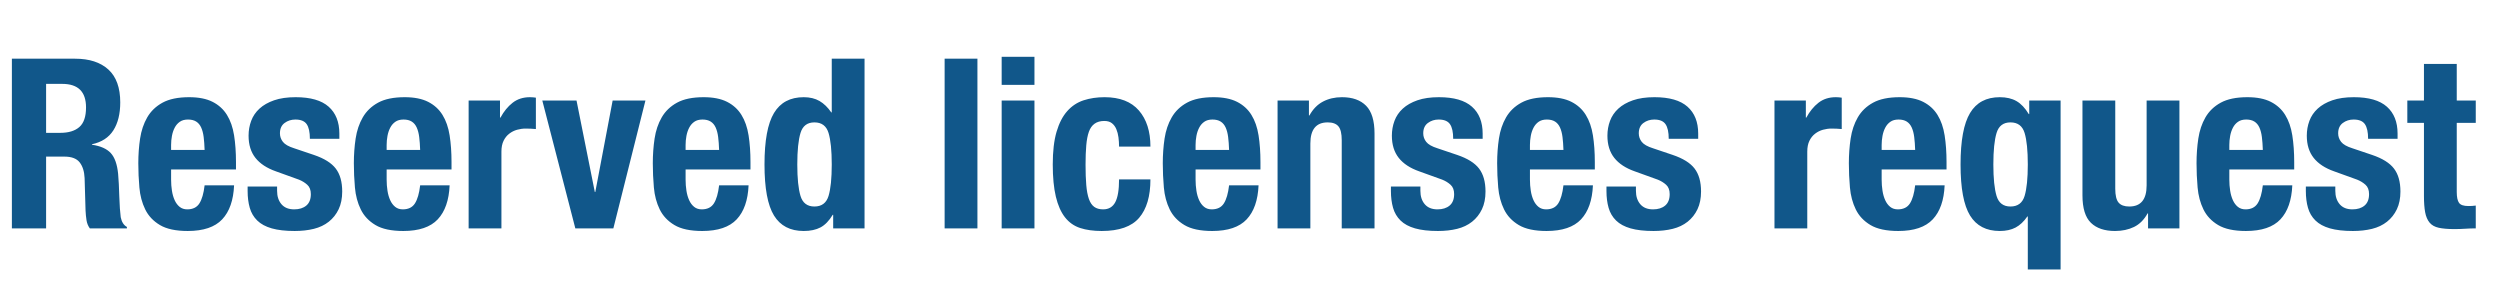 <?xml version="1.0" encoding="UTF-8" standalone="no"?><!-- Generator: Gravit.io --><svg xmlns="http://www.w3.org/2000/svg" xmlns:xlink="http://www.w3.org/1999/xlink" style="isolation:isolate" viewBox="0 0 263 29.55" width="263pt" height="29.55pt"><path d=" M 186.675 10.575 L 189.975 10.575 L 189.975 12.375 L 190.025 12.375 C 190.375 11.725 190.8 11.204 191.3 10.813 C 191.8 10.421 192.408 10.225 193.125 10.225 C 193.225 10.225 193.329 10.229 193.438 10.238 C 193.546 10.246 193.65 10.258 193.75 10.275 L 193.75 13.575 C 193.567 13.558 193.388 13.546 193.213 13.538 C 193.038 13.529 192.858 13.525 192.675 13.525 C 192.375 13.525 192.075 13.567 191.775 13.65 C 191.475 13.733 191.2 13.871 190.95 14.063 C 190.7 14.254 190.5 14.504 190.35 14.813 C 190.2 15.121 190.125 15.5 190.125 15.95 L 190.125 24.025 L 186.675 24.025 L 186.675 10.575 Z  M 201.475 15.775 C 201.458 15.258 201.425 14.804 201.375 14.413 C 201.325 14.021 201.238 13.688 201.113 13.413 C 200.988 13.138 200.813 12.929 200.588 12.788 C 200.363 12.646 200.075 12.575 199.725 12.575 C 199.375 12.575 199.088 12.654 198.863 12.813 C 198.638 12.971 198.458 13.179 198.325 13.438 C 198.192 13.696 198.096 13.983 198.038 14.3 C 197.979 14.617 197.95 14.933 197.95 15.25 L 197.95 15.775 L 201.475 15.775 Z  M 197.95 17.825 L 197.95 18.9 C 197.95 19.3 197.979 19.688 198.038 20.063 C 198.096 20.437 198.192 20.771 198.325 21.063 C 198.458 21.354 198.633 21.588 198.85 21.763 C 199.067 21.938 199.333 22.025 199.65 22.025 C 200.233 22.025 200.658 21.817 200.925 21.4 C 201.192 20.983 201.375 20.35 201.475 19.5 L 204.575 19.5 C 204.508 21.067 204.092 22.258 203.325 23.075 C 202.558 23.892 201.35 24.3 199.7 24.3 C 198.45 24.3 197.475 24.092 196.775 23.675 C 196.075 23.258 195.558 22.708 195.225 22.025 C 194.892 21.342 194.688 20.575 194.613 19.725 C 194.538 18.875 194.5 18.025 194.5 17.175 C 194.5 16.275 194.563 15.408 194.688 14.575 C 194.813 13.742 195.063 13 195.438 12.35 C 195.813 11.7 196.35 11.183 197.05 10.8 C 197.75 10.417 198.683 10.225 199.85 10.225 C 200.85 10.225 201.671 10.388 202.313 10.713 C 202.954 11.038 203.458 11.496 203.825 12.088 C 204.192 12.679 204.442 13.396 204.575 14.238 C 204.708 15.079 204.775 16.017 204.775 17.05 L 204.775 17.825 L 197.95 17.825 Z  M 213.325 22.775 L 213.275 22.775 C 212.908 23.308 212.496 23.696 212.038 23.938 C 211.579 24.179 211.025 24.3 210.375 24.3 C 208.958 24.3 207.917 23.758 207.25 22.675 C 206.583 21.592 206.25 19.8 206.25 17.3 C 206.25 14.8 206.583 12.996 207.25 11.888 C 207.917 10.779 208.958 10.225 210.375 10.225 C 211.075 10.225 211.663 10.363 212.138 10.638 C 212.613 10.912 213.042 11.367 213.425 12 L 213.475 12 L 213.475 10.575 L 216.775 10.575 L 216.775 28.35 L 213.325 28.35 L 213.325 22.775 Z  M 213.325 17.3 C 213.325 15.833 213.213 14.729 212.988 13.988 C 212.763 13.246 212.267 12.875 211.5 12.875 C 210.75 12.875 210.263 13.246 210.038 13.988 C 209.813 14.729 209.7 15.833 209.7 17.3 C 209.7 18.767 209.813 19.871 210.038 20.613 C 210.263 21.354 210.75 21.725 211.5 21.725 C 212.267 21.725 212.762 21.354 212.988 20.613 C 213.213 19.871 213.325 18.767 213.325 17.3 Z  M 225.975 22.45 L 225.925 22.45 C 225.558 23.117 225.083 23.592 224.5 23.875 C 223.917 24.158 223.25 24.3 222.5 24.3 C 221.4 24.3 220.554 24.013 219.963 23.438 C 219.371 22.863 219.075 21.9 219.075 20.55 L 219.075 10.575 L 222.525 10.575 L 222.525 19.85 C 222.525 20.55 222.642 21.038 222.875 21.313 C 223.108 21.588 223.483 21.725 224 21.725 C 225.217 21.725 225.825 20.983 225.825 19.5 L 225.825 10.575 L 229.275 10.575 L 229.275 24.025 L 225.975 24.025 L 225.975 22.45 Z  M 238.05 15.775 C 238.033 15.258 238 14.804 237.95 14.413 C 237.9 14.021 237.813 13.688 237.688 13.413 C 237.563 13.138 237.388 12.929 237.163 12.788 C 236.938 12.646 236.65 12.575 236.3 12.575 C 235.95 12.575 235.663 12.654 235.438 12.813 C 235.213 12.971 235.033 13.179 234.9 13.438 C 234.767 13.696 234.671 13.983 234.613 14.3 C 234.554 14.617 234.525 14.933 234.525 15.25 L 234.525 15.775 L 238.05 15.775 Z  M 234.525 17.825 L 234.525 18.9 C 234.525 19.3 234.554 19.688 234.613 20.063 C 234.671 20.437 234.767 20.771 234.9 21.063 C 235.033 21.354 235.208 21.588 235.425 21.763 C 235.642 21.938 235.908 22.025 236.225 22.025 C 236.808 22.025 237.233 21.817 237.5 21.4 C 237.767 20.983 237.95 20.35 238.05 19.5 L 241.15 19.5 C 241.083 21.067 240.667 22.258 239.9 23.075 C 239.133 23.892 237.925 24.3 236.275 24.3 C 235.025 24.3 234.05 24.092 233.35 23.675 C 232.65 23.258 232.133 22.708 231.8 22.025 C 231.467 21.342 231.263 20.575 231.188 19.725 C 231.113 18.875 231.075 18.025 231.075 17.175 C 231.075 16.275 231.138 15.408 231.263 14.575 C 231.388 13.742 231.638 13 232.013 12.35 C 232.388 11.7 232.925 11.183 233.625 10.8 C 234.325 10.417 235.258 10.225 236.425 10.225 C 237.425 10.225 238.246 10.388 238.888 10.713 C 239.529 11.038 240.033 11.496 240.4 12.088 C 240.767 12.679 241.017 13.396 241.15 14.238 C 241.283 15.079 241.35 16.017 241.35 17.05 L 241.35 17.825 L 234.525 17.825 Z  M 245.675 19.625 L 245.675 20.075 C 245.675 20.658 245.829 21.129 246.138 21.488 C 246.446 21.846 246.892 22.025 247.475 22.025 C 248.008 22.025 248.433 21.892 248.75 21.625 C 249.067 21.358 249.225 20.958 249.225 20.425 C 249.225 19.992 249.1 19.663 248.85 19.438 C 248.6 19.213 248.308 19.033 247.975 18.9 L 245.55 18.025 C 244.6 17.692 243.883 17.221 243.4 16.613 C 242.917 16.004 242.675 15.225 242.675 14.275 C 242.675 13.725 242.767 13.204 242.95 12.713 C 243.133 12.221 243.425 11.792 243.825 11.425 C 244.225 11.058 244.738 10.767 245.363 10.55 C 245.987 10.333 246.742 10.225 247.625 10.225 C 249.192 10.225 250.35 10.558 251.1 11.225 C 251.85 11.892 252.225 12.833 252.225 14.05 L 252.225 14.6 L 249.125 14.6 C 249.125 13.9 249.013 13.388 248.788 13.063 C 248.563 12.738 248.167 12.575 247.6 12.575 C 247.167 12.575 246.788 12.696 246.463 12.938 C 246.138 13.179 245.975 13.542 245.975 14.025 C 245.975 14.358 246.079 14.658 246.288 14.925 C 246.496 15.192 246.892 15.417 247.475 15.6 L 249.55 16.3 C 250.633 16.667 251.4 17.146 251.85 17.738 C 252.3 18.329 252.525 19.133 252.525 20.15 C 252.525 20.867 252.4 21.488 252.15 22.013 C 251.9 22.538 251.554 22.975 251.113 23.325 C 250.671 23.675 250.146 23.925 249.538 24.075 C 248.929 24.225 248.258 24.3 247.525 24.3 C 246.558 24.3 245.754 24.208 245.113 24.025 C 244.471 23.842 243.963 23.567 243.588 23.2 C 243.213 22.833 242.95 22.388 242.8 21.863 C 242.65 21.338 242.575 20.75 242.575 20.1 L 242.575 19.625 L 245.675 19.625 Z  M 255 6.725 L 258.45 6.725 L 258.45 10.575 L 260.45 10.575 L 260.45 12.925 L 258.45 12.925 L 258.45 20.2 C 258.45 20.733 258.529 21.113 258.688 21.338 C 258.846 21.563 259.175 21.675 259.675 21.675 C 259.808 21.675 259.942 21.671 260.075 21.663 C 260.208 21.654 260.333 21.642 260.45 21.625 L 260.45 24.025 C 260.067 24.025 259.696 24.038 259.337 24.063 C 258.979 24.088 258.6 24.1 258.2 24.1 C 257.533 24.1 256.988 24.054 256.563 23.963 C 256.138 23.871 255.813 23.688 255.588 23.413 C 255.363 23.138 255.208 22.775 255.125 22.325 C 255.042 21.875 255 21.308 255 20.625 L 255 12.925 L 253.25 12.925 L 253.25 10.575 L 255 10.575 L 255 6.725 Z  M 99.375 6.175 L 102.825 6.175 L 102.825 24.025 L 99.375 24.025 L 99.375 6.175 Z  M 105.375 5.975 L 108.825 5.975 L 108.825 8.925 L 105.375 8.925 L 105.375 5.975 Z  M 105.375 10.575 L 108.825 10.575 L 108.825 24.025 L 105.375 24.025 L 105.375 10.575 Z  M 117.725 15.425 C 117.725 15.092 117.704 14.767 117.663 14.45 C 117.621 14.133 117.546 13.846 117.438 13.588 C 117.329 13.329 117.175 13.121 116.975 12.963 C 116.775 12.804 116.508 12.725 116.175 12.725 C 115.758 12.725 115.417 12.821 115.15 13.013 C 114.883 13.204 114.683 13.488 114.55 13.863 C 114.417 14.238 114.325 14.713 114.275 15.288 C 114.225 15.862 114.2 16.542 114.2 17.325 C 114.2 18.158 114.225 18.871 114.275 19.463 C 114.325 20.054 114.417 20.542 114.55 20.925 C 114.683 21.308 114.871 21.587 115.113 21.763 C 115.354 21.938 115.667 22.025 116.05 22.025 C 116.633 22.025 117.058 21.775 117.325 21.275 C 117.592 20.775 117.725 19.975 117.725 18.875 L 121.025 18.875 C 121.025 20.642 120.629 21.988 119.838 22.913 C 119.046 23.838 117.733 24.3 115.9 24.3 C 115.033 24.3 114.279 24.196 113.638 23.988 C 112.996 23.779 112.463 23.404 112.038 22.863 C 111.613 22.321 111.292 21.596 111.075 20.688 C 110.858 19.779 110.75 18.65 110.75 17.3 C 110.75 15.917 110.883 14.771 111.15 13.863 C 111.417 12.954 111.792 12.229 112.275 11.688 C 112.758 11.146 113.333 10.767 114 10.55 C 114.667 10.333 115.4 10.225 116.2 10.225 C 117.8 10.225 119.004 10.692 119.813 11.625 C 120.621 12.558 121.025 13.825 121.025 15.425 L 117.725 15.425 Z  M 129.3 15.775 C 129.283 15.258 129.25 14.804 129.2 14.413 C 129.15 14.021 129.063 13.688 128.938 13.413 C 128.813 13.138 128.638 12.929 128.413 12.788 C 128.188 12.646 127.9 12.575 127.55 12.575 C 127.2 12.575 126.913 12.654 126.688 12.813 C 126.463 12.971 126.283 13.179 126.15 13.438 C 126.017 13.696 125.921 13.983 125.863 14.3 C 125.804 14.617 125.775 14.933 125.775 15.25 L 125.775 15.775 L 129.3 15.775 Z  M 125.775 17.825 L 125.775 18.9 C 125.775 19.3 125.804 19.688 125.863 20.063 C 125.921 20.437 126.017 20.771 126.15 21.063 C 126.283 21.354 126.458 21.588 126.675 21.763 C 126.892 21.938 127.158 22.025 127.475 22.025 C 128.058 22.025 128.483 21.817 128.75 21.4 C 129.017 20.983 129.2 20.35 129.3 19.5 L 132.4 19.5 C 132.333 21.067 131.917 22.258 131.15 23.075 C 130.383 23.892 129.175 24.3 127.525 24.3 C 126.275 24.3 125.3 24.092 124.6 23.675 C 123.9 23.258 123.383 22.708 123.05 22.025 C 122.717 21.342 122.513 20.575 122.438 19.725 C 122.363 18.875 122.325 18.025 122.325 17.175 C 122.325 16.275 122.388 15.408 122.513 14.575 C 122.638 13.742 122.888 13 123.263 12.35 C 123.638 11.7 124.175 11.183 124.875 10.8 C 125.575 10.417 126.508 10.225 127.675 10.225 C 128.675 10.225 129.496 10.388 130.138 10.713 C 130.779 11.038 131.283 11.496 131.65 12.088 C 132.017 12.679 132.267 13.396 132.4 14.238 C 132.533 15.079 132.6 16.017 132.6 17.05 L 132.6 17.825 L 125.775 17.825 Z  M 134.4 10.575 L 137.7 10.575 L 137.7 12.15 L 137.75 12.15 C 138.117 11.483 138.592 10.996 139.175 10.688 C 139.758 10.379 140.425 10.225 141.175 10.225 C 142.275 10.225 143.121 10.525 143.713 11.125 C 144.304 11.725 144.6 12.7 144.6 14.05 L 144.6 24.025 L 141.15 24.025 L 141.15 14.75 C 141.15 14.05 141.033 13.563 140.8 13.288 C 140.567 13.013 140.192 12.875 139.675 12.875 C 138.458 12.875 137.85 13.617 137.85 15.1 L 137.85 24.025 L 134.4 24.025 L 134.4 10.575 Z  M 149.425 19.625 L 149.425 20.075 C 149.425 20.658 149.579 21.129 149.888 21.488 C 150.196 21.846 150.642 22.025 151.225 22.025 C 151.758 22.025 152.183 21.892 152.5 21.625 C 152.817 21.358 152.975 20.958 152.975 20.425 C 152.975 19.992 152.85 19.663 152.6 19.438 C 152.35 19.213 152.058 19.033 151.725 18.9 L 149.3 18.025 C 148.35 17.692 147.633 17.221 147.15 16.613 C 146.667 16.004 146.425 15.225 146.425 14.275 C 146.425 13.725 146.517 13.204 146.7 12.713 C 146.883 12.221 147.175 11.792 147.575 11.425 C 147.975 11.058 148.488 10.767 149.113 10.55 C 149.737 10.333 150.492 10.225 151.375 10.225 C 152.942 10.225 154.1 10.558 154.85 11.225 C 155.6 11.892 155.975 12.833 155.975 14.05 L 155.975 14.6 L 152.875 14.6 C 152.875 13.9 152.763 13.388 152.538 13.063 C 152.313 12.738 151.917 12.575 151.35 12.575 C 150.917 12.575 150.538 12.696 150.213 12.938 C 149.888 13.179 149.725 13.542 149.725 14.025 C 149.725 14.358 149.829 14.658 150.038 14.925 C 150.246 15.192 150.642 15.417 151.225 15.6 L 153.3 16.3 C 154.383 16.667 155.15 17.146 155.6 17.738 C 156.05 18.329 156.275 19.133 156.275 20.15 C 156.275 20.867 156.15 21.488 155.9 22.013 C 155.65 22.538 155.304 22.975 154.863 23.325 C 154.421 23.675 153.896 23.925 153.288 24.075 C 152.679 24.225 152.008 24.3 151.275 24.3 C 150.308 24.3 149.504 24.208 148.863 24.025 C 148.221 23.842 147.713 23.567 147.338 23.2 C 146.963 22.833 146.7 22.388 146.55 21.863 C 146.4 21.338 146.325 20.75 146.325 20.1 L 146.325 19.625 L 149.425 19.625 Z  M 164.475 15.775 C 164.458 15.258 164.425 14.804 164.375 14.413 C 164.325 14.021 164.237 13.688 164.112 13.413 C 163.987 13.138 163.813 12.929 163.588 12.788 C 163.362 12.646 163.075 12.575 162.725 12.575 C 162.375 12.575 162.088 12.654 161.862 12.813 C 161.638 12.971 161.458 13.179 161.325 13.438 C 161.192 13.696 161.096 13.983 161.038 14.3 C 160.979 14.617 160.95 14.933 160.95 15.25 L 160.95 15.775 L 164.475 15.775 Z  M 160.95 17.825 L 160.95 18.9 C 160.95 19.3 160.979 19.688 161.038 20.063 C 161.096 20.437 161.192 20.771 161.325 21.063 C 161.458 21.354 161.633 21.588 161.85 21.763 C 162.067 21.938 162.333 22.025 162.65 22.025 C 163.233 22.025 163.658 21.817 163.925 21.4 C 164.192 20.983 164.375 20.35 164.475 19.5 L 167.575 19.5 C 167.508 21.067 167.092 22.258 166.325 23.075 C 165.558 23.892 164.35 24.3 162.7 24.3 C 161.45 24.3 160.475 24.092 159.775 23.675 C 159.075 23.258 158.558 22.708 158.225 22.025 C 157.892 21.342 157.688 20.575 157.612 19.725 C 157.538 18.875 157.5 18.025 157.5 17.175 C 157.5 16.275 157.563 15.408 157.688 14.575 C 157.813 13.742 158.063 13 158.438 12.35 C 158.813 11.7 159.35 11.183 160.05 10.8 C 160.75 10.417 161.683 10.225 162.85 10.225 C 163.85 10.225 164.671 10.388 165.313 10.713 C 165.954 11.038 166.458 11.496 166.825 12.088 C 167.192 12.679 167.442 13.396 167.575 14.238 C 167.708 15.079 167.775 16.017 167.775 17.05 L 167.775 17.825 L 160.95 17.825 Z  M 172.1 19.625 L 172.1 20.075 C 172.1 20.658 172.254 21.129 172.562 21.488 C 172.871 21.846 173.317 22.025 173.9 22.025 C 174.433 22.025 174.858 21.892 175.175 21.625 C 175.492 21.358 175.65 20.958 175.65 20.425 C 175.65 19.992 175.525 19.663 175.275 19.438 C 175.025 19.213 174.733 19.033 174.4 18.9 L 171.975 18.025 C 171.025 17.692 170.308 17.221 169.825 16.613 C 169.342 16.004 169.1 15.225 169.1 14.275 C 169.1 13.725 169.192 13.204 169.375 12.713 C 169.558 12.221 169.85 11.792 170.25 11.425 C 170.65 11.058 171.163 10.767 171.788 10.55 C 172.412 10.333 173.167 10.225 174.05 10.225 C 175.617 10.225 176.775 10.558 177.525 11.225 C 178.275 11.892 178.65 12.833 178.65 14.05 L 178.65 14.6 L 175.55 14.6 C 175.55 13.9 175.437 13.388 175.212 13.063 C 174.988 12.738 174.592 12.575 174.025 12.575 C 173.592 12.575 173.212 12.696 172.888 12.938 C 172.562 13.179 172.4 13.542 172.4 14.025 C 172.4 14.358 172.504 14.658 172.712 14.925 C 172.921 15.192 173.317 15.417 173.9 15.6 L 175.975 16.3 C 177.058 16.667 177.825 17.146 178.275 17.738 C 178.725 18.329 178.95 19.133 178.95 20.15 C 178.95 20.867 178.825 21.488 178.575 22.013 C 178.325 22.538 177.979 22.975 177.538 23.325 C 177.096 23.675 176.571 23.925 175.962 24.075 C 175.354 24.225 174.683 24.3 173.95 24.3 C 172.983 24.3 172.179 24.208 171.538 24.025 C 170.896 23.842 170.388 23.567 170.013 23.2 C 169.638 22.833 169.375 22.388 169.225 21.863 C 169.075 21.338 169 20.75 169 20.1 L 169 19.625 L 172.1 19.625 Z  M 1.25 6.175 L 7.9 6.175 C 9.4 6.175 10.567 6.554 11.4 7.313 C 12.233 8.071 12.65 9.225 12.65 10.775 C 12.65 11.975 12.408 12.954 11.925 13.713 C 11.442 14.471 10.692 14.958 9.675 15.175 L 9.675 15.225 C 10.575 15.358 11.233 15.65 11.65 16.1 C 12.067 16.55 12.325 17.275 12.425 18.275 C 12.458 18.608 12.483 18.971 12.5 19.363 C 12.516 19.754 12.533 20.192 12.55 20.675 C 12.583 21.625 12.633 22.35 12.7 22.85 C 12.8 23.35 13.017 23.692 13.35 23.875 L 13.35 24.025 L 9.45 24.025 C 9.267 23.775 9.15 23.488 9.1 23.163 C 9.05 22.838 9.017 22.5 9 22.15 L 8.9 18.725 C 8.867 18.025 8.692 17.475 8.375 17.075 C 8.058 16.675 7.525 16.475 6.775 16.475 L 4.85 16.475 L 4.85 24.025 L 1.25 24.025 L 1.25 6.175 Z  M 4.85 13.975 L 6.35 13.975 C 7.217 13.975 7.883 13.771 8.35 13.363 C 8.817 12.954 9.05 12.267 9.05 11.3 C 9.05 9.65 8.217 8.825 6.55 8.825 L 4.85 8.825 L 4.85 13.975 Z  M 21.525 15.775 C 21.508 15.258 21.475 14.804 21.425 14.413 C 21.375 14.021 21.288 13.688 21.163 13.413 C 21.038 13.138 20.863 12.929 20.638 12.788 C 20.413 12.646 20.125 12.575 19.775 12.575 C 19.425 12.575 19.138 12.654 18.913 12.813 C 18.688 12.971 18.508 13.179 18.375 13.438 C 18.242 13.696 18.146 13.983 18.088 14.3 C 18.029 14.617 18 14.933 18 15.25 L 18 15.775 L 21.525 15.775 Z  M 18 17.825 L 18 18.9 C 18 19.3 18.029 19.688 18.088 20.063 C 18.146 20.437 18.242 20.771 18.375 21.063 C 18.508 21.354 18.683 21.588 18.9 21.763 C 19.117 21.938 19.383 22.025 19.7 22.025 C 20.283 22.025 20.708 21.817 20.975 21.4 C 21.242 20.983 21.425 20.35 21.525 19.5 L 24.625 19.5 C 24.558 21.067 24.142 22.258 23.375 23.075 C 22.608 23.892 21.4 24.3 19.75 24.3 C 18.5 24.3 17.525 24.092 16.825 23.675 C 16.125 23.258 15.608 22.708 15.275 22.025 C 14.942 21.342 14.738 20.575 14.663 19.725 C 14.588 18.875 14.55 18.025 14.55 17.175 C 14.55 16.275 14.613 15.408 14.738 14.575 C 14.863 13.742 15.113 13 15.488 12.35 C 15.863 11.7 16.4 11.183 17.1 10.8 C 17.8 10.417 18.733 10.225 19.9 10.225 C 20.9 10.225 21.721 10.388 22.363 10.713 C 23.004 11.038 23.508 11.496 23.875 12.088 C 24.242 12.679 24.492 13.396 24.625 14.238 C 24.758 15.079 24.825 16.017 24.825 17.05 L 24.825 17.825 L 18 17.825 Z  M 29.15 19.625 L 29.15 20.075 C 29.15 20.658 29.304 21.129 29.613 21.488 C 29.921 21.846 30.367 22.025 30.95 22.025 C 31.483 22.025 31.908 21.892 32.225 21.625 C 32.542 21.358 32.7 20.958 32.7 20.425 C 32.7 19.992 32.575 19.663 32.325 19.438 C 32.075 19.213 31.783 19.033 31.45 18.9 L 29.025 18.025 C 28.075 17.692 27.358 17.221 26.875 16.613 C 26.392 16.004 26.15 15.225 26.15 14.275 C 26.15 13.725 26.242 13.204 26.425 12.713 C 26.608 12.221 26.9 11.792 27.3 11.425 C 27.7 11.058 28.213 10.767 28.838 10.55 C 29.462 10.333 30.217 10.225 31.1 10.225 C 32.667 10.225 33.825 10.558 34.575 11.225 C 35.325 11.892 35.7 12.833 35.7 14.05 L 35.7 14.6 L 32.6 14.6 C 32.6 13.9 32.488 13.388 32.263 13.063 C 32.038 12.738 31.642 12.575 31.075 12.575 C 30.642 12.575 30.263 12.696 29.938 12.938 C 29.613 13.179 29.45 13.542 29.45 14.025 C 29.45 14.358 29.554 14.658 29.763 14.925 C 29.971 15.192 30.367 15.417 30.95 15.6 L 33.025 16.3 C 34.108 16.667 34.875 17.146 35.325 17.738 C 35.775 18.329 36 19.133 36 20.15 C 36 20.867 35.875 21.488 35.625 22.013 C 35.375 22.538 35.029 22.975 34.588 23.325 C 34.146 23.675 33.621 23.925 33.013 24.075 C 32.404 24.225 31.733 24.3 31 24.3 C 30.033 24.3 29.229 24.208 28.588 24.025 C 27.946 23.842 27.438 23.567 27.063 23.2 C 26.688 22.833 26.425 22.388 26.275 21.863 C 26.125 21.338 26.05 20.75 26.05 20.1 L 26.05 19.625 L 29.15 19.625 Z  M 44.2 15.775 C 44.183 15.258 44.15 14.804 44.1 14.413 C 44.05 14.021 43.963 13.688 43.838 13.413 C 43.713 13.138 43.538 12.929 43.313 12.788 C 43.088 12.646 42.8 12.575 42.45 12.575 C 42.1 12.575 41.813 12.654 41.588 12.813 C 41.363 12.971 41.183 13.179 41.05 13.438 C 40.917 13.696 40.821 13.983 40.763 14.3 C 40.704 14.617 40.675 14.933 40.675 15.25 L 40.675 15.775 L 44.2 15.775 Z  M 40.675 17.825 L 40.675 18.9 C 40.675 19.3 40.704 19.688 40.763 20.063 C 40.821 20.437 40.917 20.771 41.05 21.063 C 41.183 21.354 41.358 21.588 41.575 21.763 C 41.792 21.938 42.058 22.025 42.375 22.025 C 42.958 22.025 43.383 21.817 43.65 21.4 C 43.917 20.983 44.1 20.35 44.2 19.5 L 47.3 19.5 C 47.233 21.067 46.817 22.258 46.05 23.075 C 45.283 23.892 44.075 24.3 42.425 24.3 C 41.175 24.3 40.2 24.092 39.5 23.675 C 38.8 23.258 38.283 22.708 37.95 22.025 C 37.617 21.342 37.413 20.575 37.338 19.725 C 37.263 18.875 37.225 18.025 37.225 17.175 C 37.225 16.275 37.288 15.408 37.413 14.575 C 37.538 13.742 37.788 13 38.163 12.35 C 38.538 11.7 39.075 11.183 39.775 10.8 C 40.475 10.417 41.408 10.225 42.575 10.225 C 43.575 10.225 44.396 10.388 45.038 10.713 C 45.679 11.038 46.183 11.496 46.55 12.088 C 46.917 12.679 47.167 13.396 47.3 14.238 C 47.433 15.079 47.5 16.017 47.5 17.05 L 47.5 17.825 L 40.675 17.825 Z  M 49.3 10.575 L 52.6 10.575 L 52.6 12.375 L 52.65 12.375 C 53 11.725 53.425 11.204 53.925 10.813 C 54.425 10.421 55.033 10.225 55.75 10.225 C 55.85 10.225 55.954 10.229 56.063 10.238 C 56.171 10.246 56.275 10.258 56.375 10.275 L 56.375 13.575 C 56.192 13.558 56.013 13.546 55.838 13.538 C 55.663 13.529 55.483 13.525 55.3 13.525 C 55 13.525 54.7 13.567 54.4 13.65 C 54.1 13.733 53.825 13.871 53.575 14.063 C 53.325 14.254 53.125 14.504 52.975 14.813 C 52.825 15.121 52.75 15.5 52.75 15.95 L 52.75 24.025 L 49.3 24.025 L 49.3 10.575 Z  M 64.45 10.575 L 67.9 10.575 L 64.525 24.025 L 60.525 24.025 L 57.05 10.575 L 60.65 10.575 L 62.575 20.2 L 62.625 20.2 L 64.45 10.575 Z  M 75.65 15.775 C 75.633 15.258 75.6 14.804 75.55 14.413 C 75.5 14.021 75.413 13.688 75.288 13.413 C 75.163 13.138 74.988 12.929 74.763 12.788 C 74.538 12.646 74.25 12.575 73.9 12.575 C 73.55 12.575 73.263 12.654 73.038 12.813 C 72.813 12.971 72.633 13.179 72.5 13.438 C 72.367 13.696 72.271 13.983 72.213 14.3 C 72.154 14.617 72.125 14.933 72.125 15.25 L 72.125 15.775 L 75.65 15.775 Z  M 72.125 17.825 L 72.125 18.9 C 72.125 19.3 72.154 19.688 72.213 20.063 C 72.271 20.437 72.367 20.771 72.5 21.063 C 72.633 21.354 72.808 21.588 73.025 21.763 C 73.242 21.938 73.508 22.025 73.825 22.025 C 74.408 22.025 74.833 21.817 75.1 21.4 C 75.367 20.983 75.55 20.35 75.65 19.5 L 78.75 19.5 C 78.683 21.067 78.267 22.258 77.5 23.075 C 76.733 23.892 75.525 24.3 73.875 24.3 C 72.625 24.3 71.65 24.092 70.95 23.675 C 70.25 23.258 69.733 22.708 69.4 22.025 C 69.067 21.342 68.863 20.575 68.788 19.725 C 68.713 18.875 68.675 18.025 68.675 17.175 C 68.675 16.275 68.738 15.408 68.863 14.575 C 68.988 13.742 69.238 13 69.613 12.35 C 69.988 11.7 70.525 11.183 71.225 10.8 C 71.925 10.417 72.858 10.225 74.025 10.225 C 75.025 10.225 75.846 10.388 76.488 10.713 C 77.129 11.038 77.633 11.496 78 12.088 C 78.367 12.679 78.617 13.396 78.75 14.238 C 78.883 15.079 78.95 16.017 78.95 17.05 L 78.95 17.825 L 72.125 17.825 Z  M 87.65 22.6 L 87.6 22.6 C 87.217 23.233 86.788 23.675 86.313 23.925 C 85.838 24.175 85.25 24.3 84.55 24.3 C 83.133 24.3 82.092 23.758 81.425 22.675 C 80.758 21.592 80.425 19.8 80.425 17.3 C 80.425 14.8 80.758 12.996 81.425 11.888 C 82.092 10.779 83.133 10.225 84.55 10.225 C 85.2 10.225 85.754 10.358 86.213 10.625 C 86.671 10.892 87.083 11.292 87.45 11.825 L 87.5 11.825 L 87.5 6.175 L 90.95 6.175 L 90.95 24.025 L 87.65 24.025 L 87.65 22.6 Z  M 83.875 17.3 C 83.875 18.767 83.988 19.871 84.213 20.613 C 84.438 21.354 84.925 21.725 85.675 21.725 C 86.442 21.725 86.937 21.354 87.163 20.613 C 87.388 19.871 87.5 18.767 87.5 17.3 C 87.5 15.833 87.388 14.729 87.163 13.988 C 86.938 13.246 86.442 12.875 85.675 12.875 C 84.925 12.875 84.438 13.246 84.213 13.988 C 83.988 14.729 83.875 15.833 83.875 17.3 Z " id="Compound Path" fill="rgb(17,87,138)"/></svg>